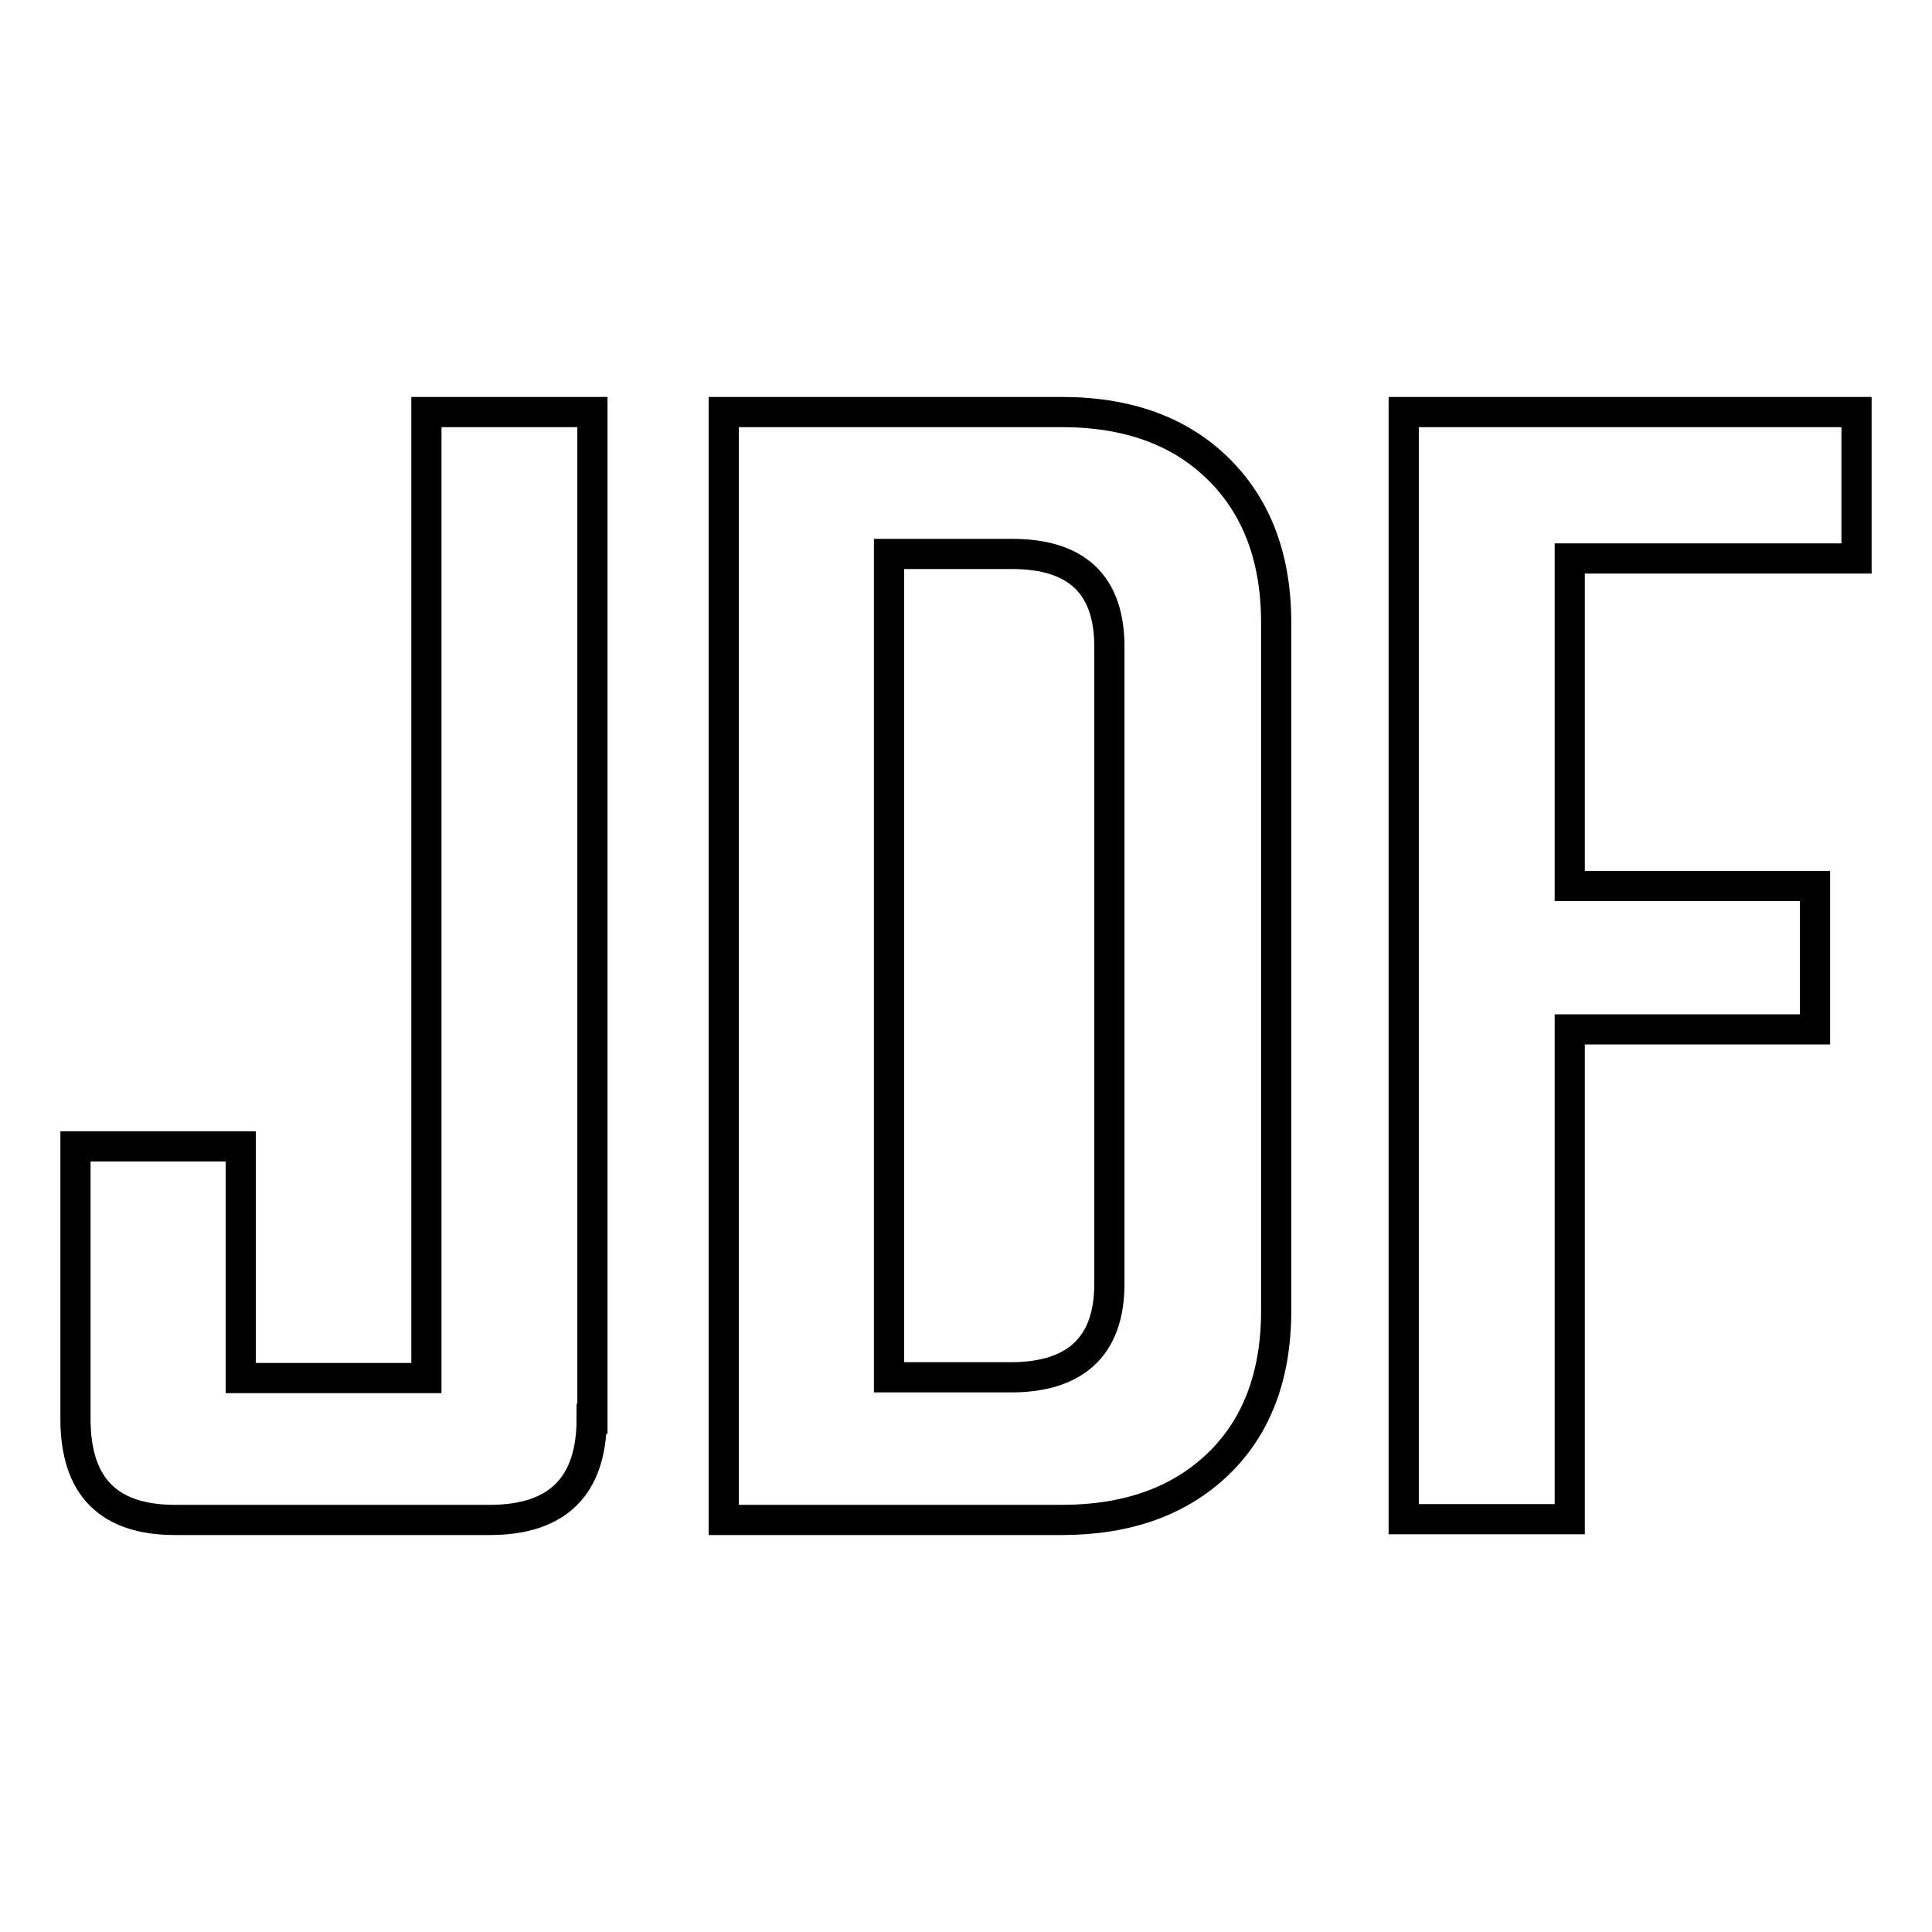<?xml version="1.0" encoding="utf-8"?>
<!-- Svg Vector Icons : http://www.onlinewebfonts.com/icon -->
<!DOCTYPE svg PUBLIC "-//W3C//DTD SVG 1.1//EN" "http://www.w3.org/Graphics/SVG/1.1/DTD/svg11.dtd">
<svg version="1.1" xmlns="http://www.w3.org/2000/svg" xmlns:xlink="http://www.w3.org/1999/xlink" x="0px" y="0px" viewBox="0 0 256 256" enable-background="new 0 0 256 256" xml:space="preserve">
<g> <path stroke-width="4" fill-opacity="0" stroke="#000000"  d="M78.4,188c0,8.9-4.5,13.4-13.5,13.4H23.2C14.4,201.4,10,197,10,188v-36.1h21.9v30.7h24.6v-128h22V188z  M169.1,173.7c0,8.6-2.6,15.4-7.7,20.3c-5.1,4.9-12,7.4-20.7,7.4H95.9V54.6h44.8c8.7,0,15.6,2.5,20.7,7.5c5.1,5,7.7,11.8,7.7,20.4 L169.1,173.7L169.1,173.7z M147,170.1V85.7c0-8.2-4.3-12.3-12.9-12.3h-16.3v109.1h15.8C142.5,182.6,147,178.4,147,170.1z M246,74 h-38v43.4h32.5v19H208v64.9h-22V54.6h60L246,74L246,74z"/></g>
</svg>